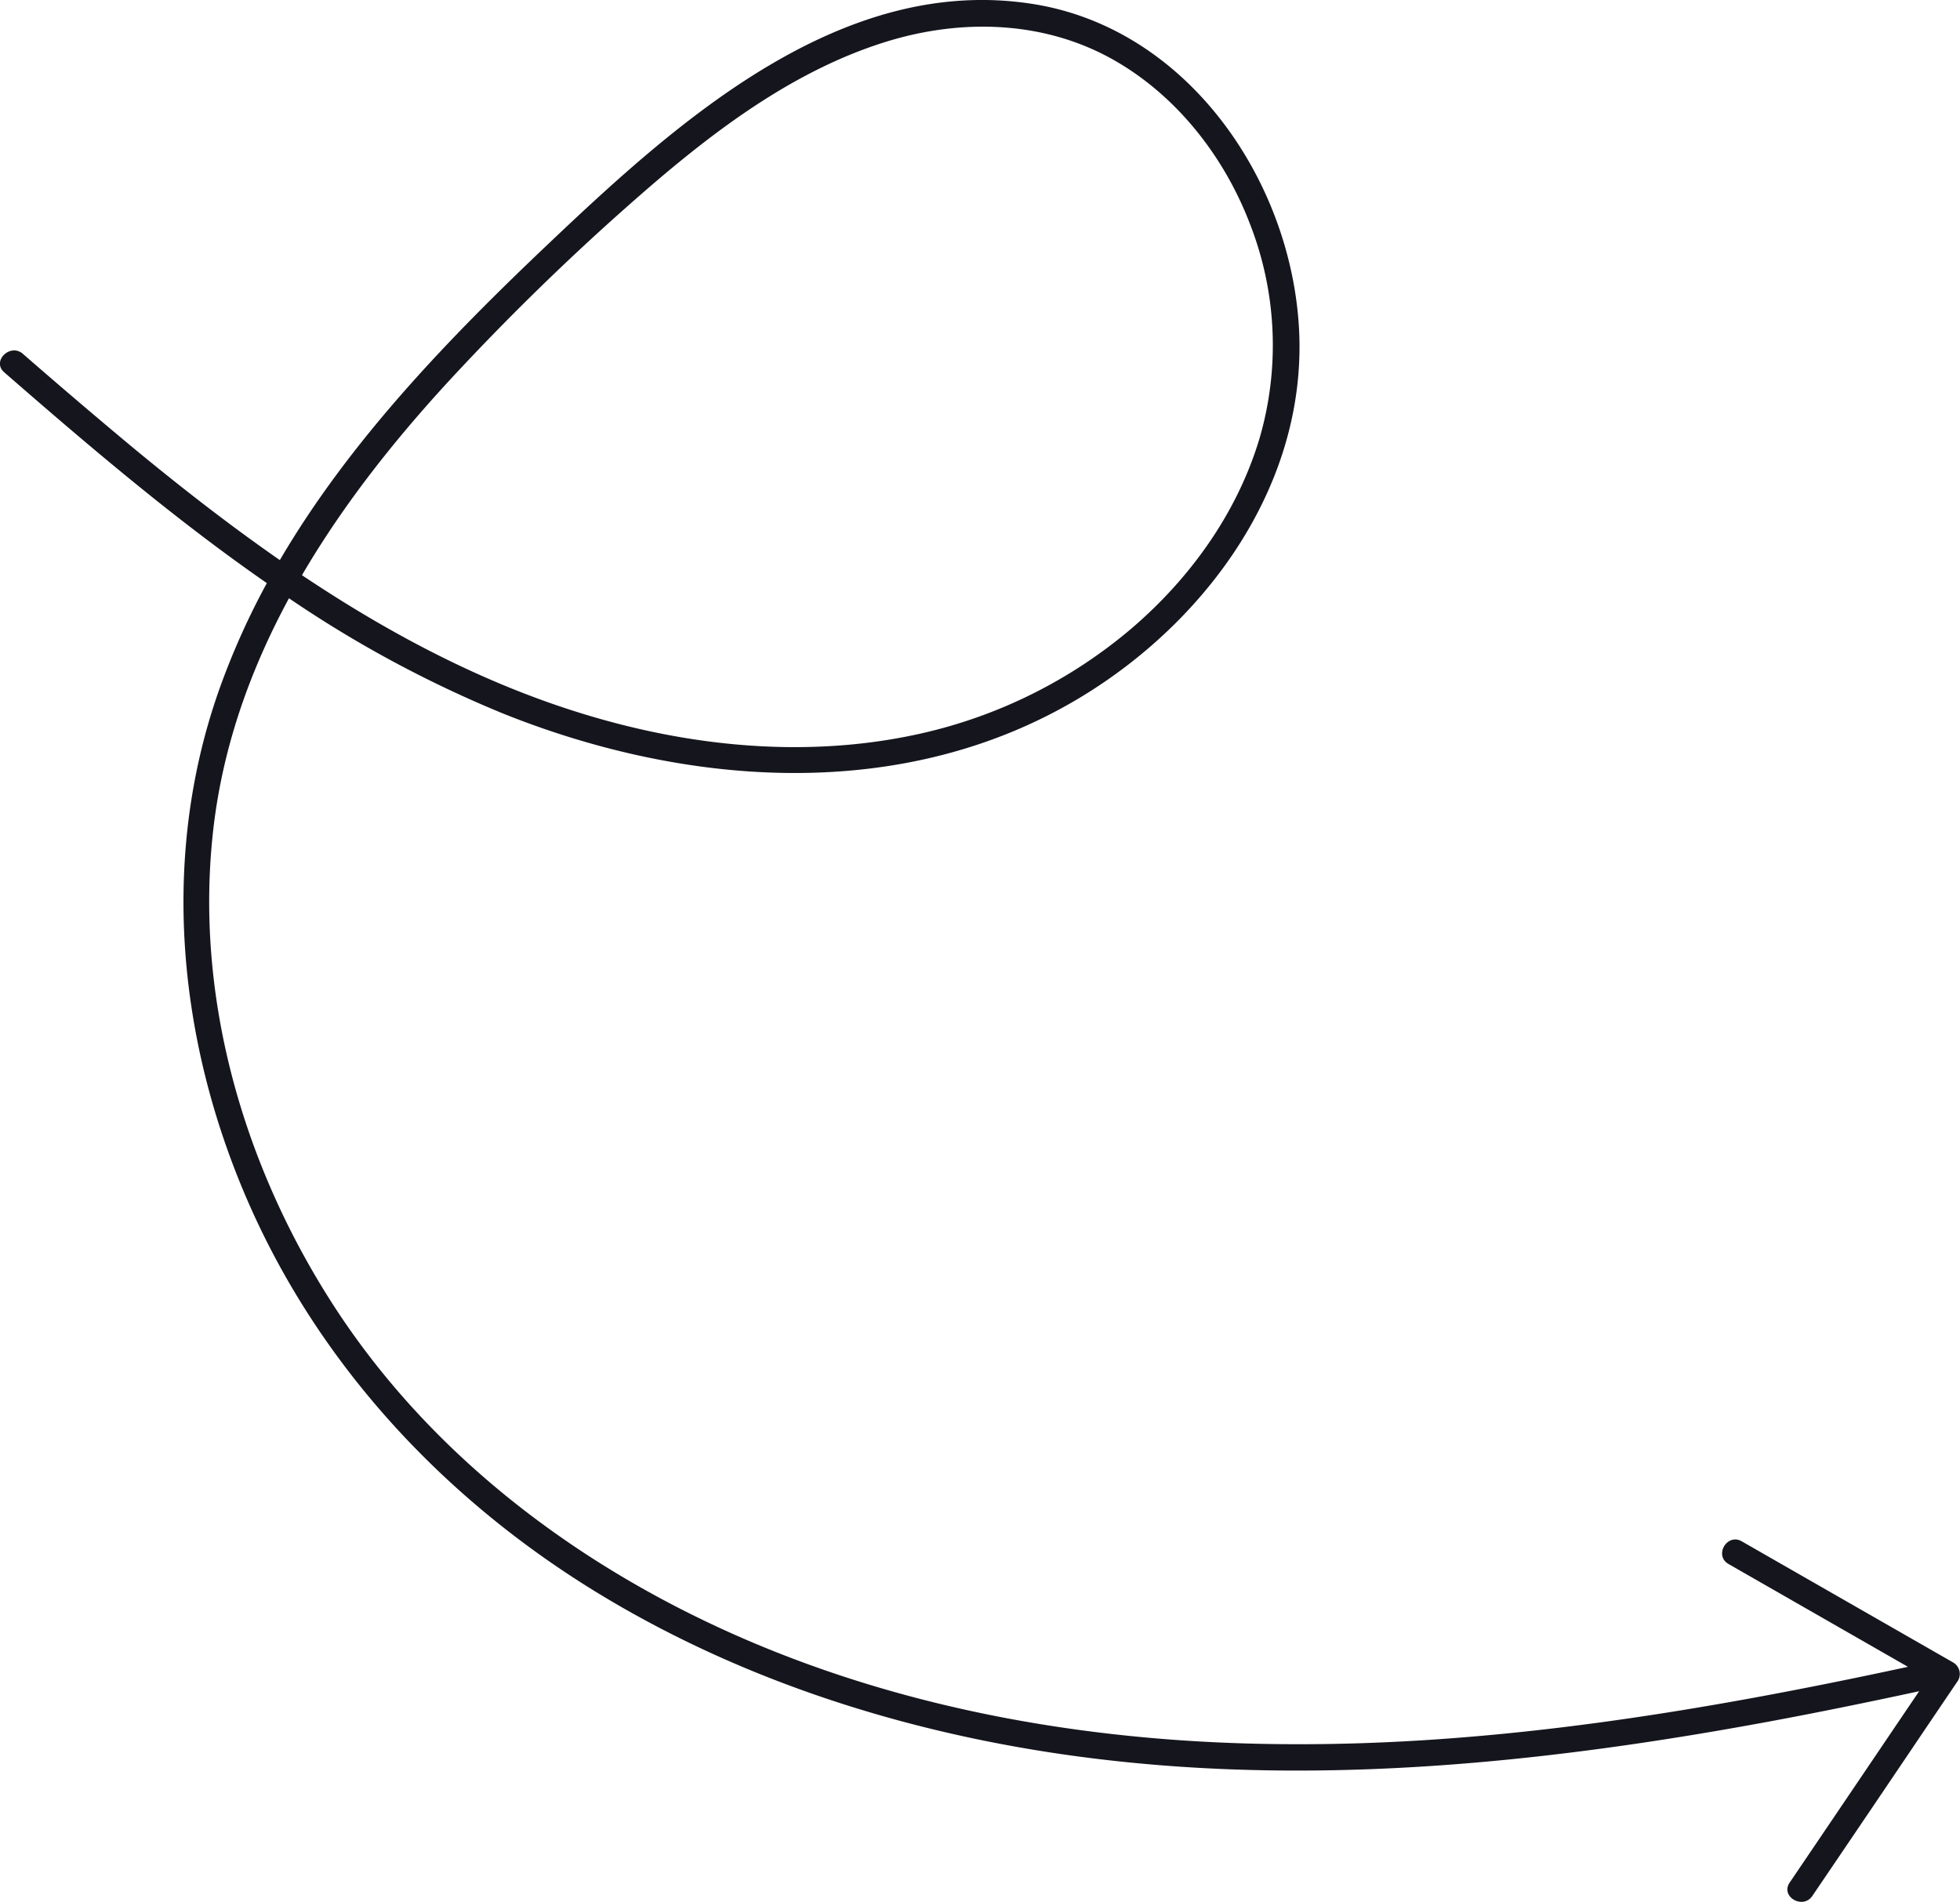 <?xml version="1.0" encoding="UTF-8"?> <svg xmlns="http://www.w3.org/2000/svg" viewBox="0 0 372.76 361.73"> <defs> <style>.cls-1{fill:#15151e;}</style> </defs> <g id="Слой_2" data-name="Слой 2"> <g id="objects"> <path class="cls-1" d="M42,130.28C30.49,162,33.6,196.86,46.73,227.52c13.53,31.63,37.45,57.37,66.64,75.25C143.44,321.19,178.11,331.32,213,335c41.17,4.38,82.75-.07,123.29-7.56,9.6-1.78,19.16-3.74,28.7-5.8l-19.1,28.24-5.53,8.16c-1.81,2.67,2.52,5.18,4.32,2.53q11.12-16.38,22.18-32.79,2.76-4.08,5.53-8.17a2.53,2.53,0,0,0-.9-3.42l-40.24-23.06c-2.79-1.61-5.32,2.71-2.52,4.31L362.86,317c-38.88,8.38-78.4,15-118.29,14.71-35.45-.21-71.17-6.09-103.79-20.35-30.53-13.35-58.17-34-76.63-62C46.6,222.7,37,190.3,40.5,158.32c1.73-15.94,7-30.77,14.46-44.54a221.84,221.84,0,0,0,40.91,22c33.13,13.24,71.91,16.7,104.4-.23C227,121.64,248.67,94,247.06,62.7,245.6,34.38,225.94,5.56,196.7.8c-36.41-5.91-67.53,22-91.92,45.11C85.62,64.05,66.63,83.64,53.22,106.52c-9.68-6.72-19-14-28-21.44-7-5.83-14-11.8-20.87-17.79-2.42-2.1-6,1.42-3.53,3.53,16,13.93,32.4,27.92,49.93,40.08A141.71,141.71,0,0,0,42,130.28ZM86.9,70.81a472.29,472.29,0,0,1,37.5-36c13-11.12,27.42-21.64,43.9-26.8,14.64-4.59,30.7-4.13,44.13,3.75C224.11,18.6,232.91,30,237.71,42.56a63.35,63.35,0,0,1,1.81,40.89c-4.28,14.21-13.22,26.6-24.44,36.17a93.47,93.47,0,0,1-39.85,19.86c-17.71,4-36.24,3.17-53.86-.9-23.21-5.36-44.32-16.06-63.94-29.19C65.58,95.44,75.89,82.59,86.9,70.81Z"></path> </g> </g> </svg> 